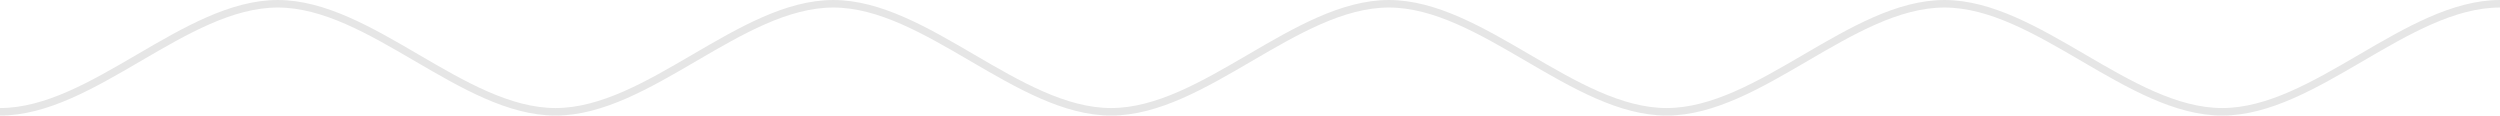 <?xml version="1.0" encoding="UTF-8"?> <svg xmlns="http://www.w3.org/2000/svg" xmlns:xlink="http://www.w3.org/1999/xlink" xmlns:xodm="http://www.corel.com/coreldraw/odm/2003" xml:space="preserve" width="166.197mm" height="7.682mm" version="1.1" style="shape-rendering:geometricPrecision; text-rendering:geometricPrecision; image-rendering:optimizeQuality; fill-rule:evenodd; clip-rule:evenodd" viewBox="0 0 1585.9 73.3"> <defs> <style type="text/css"> .str0 {stroke:#E6E6E6;stroke-width:4.77;stroke-miterlimit:22.926} .fil0 {fill:none} </style> </defs> <g id="Слой_x0020_1">  <path class="fil0 str0" d="M1585.9 2.39c-58.74,0 -117.47,68.53 -176.21,68.53 -58.74,0 -117.47,-68.53 -176.21,-68.53 -58.74,0 -117.47,68.53 -176.21,68.53 -58.74,0 -117.47,-68.53 -176.21,-68.53 -58.74,0 -117.47,68.53 -176.21,68.53 -58.74,0 -117.47,-68.53 -176.21,-68.53 -58.74,0 -117.47,68.53 -176.21,68.53 -58.74,0 -117.47,-68.53 -176.21,-68.53 -58.74,0 -117.47,68.53 -176.21,68.53"></path> </g> </svg> 